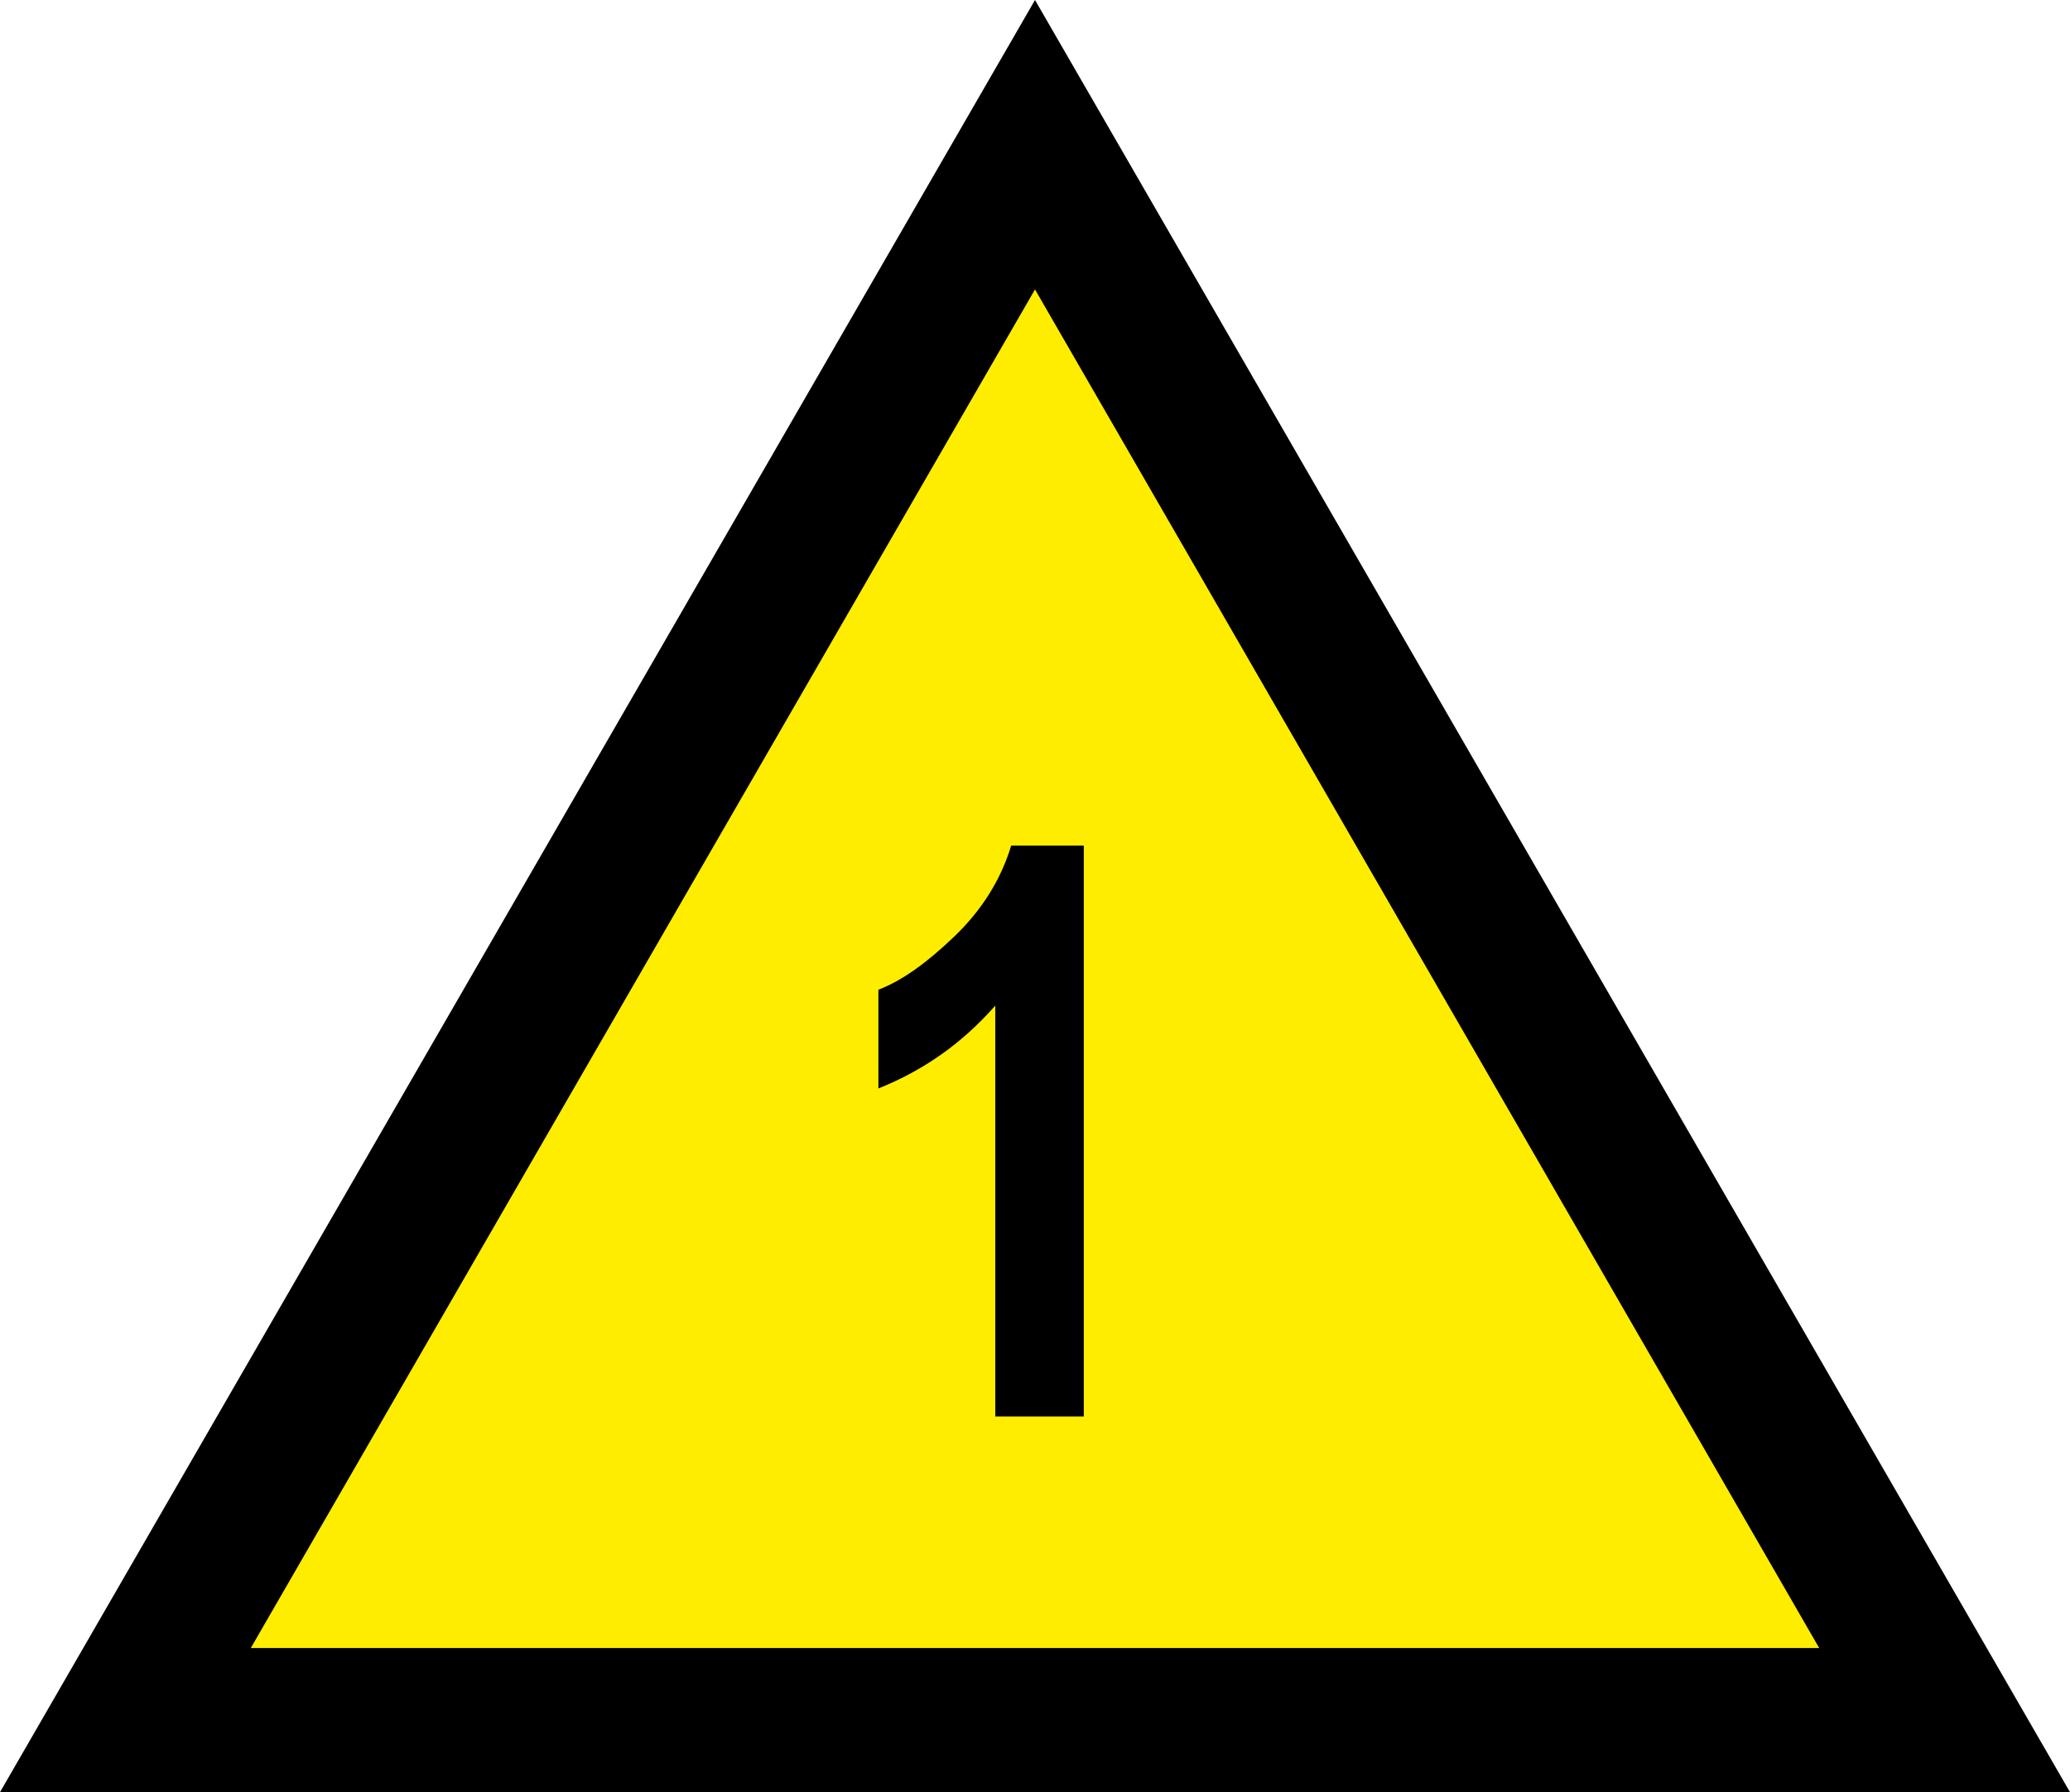 <svg xmlns="http://www.w3.org/2000/svg" id="Calque_2" data-name="Calque 2" viewBox="0 0 18.24 15.79"><defs><style> .cls-1 { fill: #ffed00; } </style></defs><g id="Calque_1-2" data-name="Calque 1"><g><g><polygon class="cls-1" points="9.12 1.27 1.1 15.16 17.13 15.16 9.12 1.27"></polygon><path d="M18.24,15.79H0L9.12,0l9.12,15.79ZM2.21,14.52h13.82L9.12,2.55,2.21,14.52Z"></path></g><path d="M9.56,12.48h-.79v-3.62c-.29.33-.63.57-1.03.73v-.87c.21-.08.43-.24.67-.47.24-.23.41-.5.5-.8h.64v5.03Z"></path></g></g></svg>